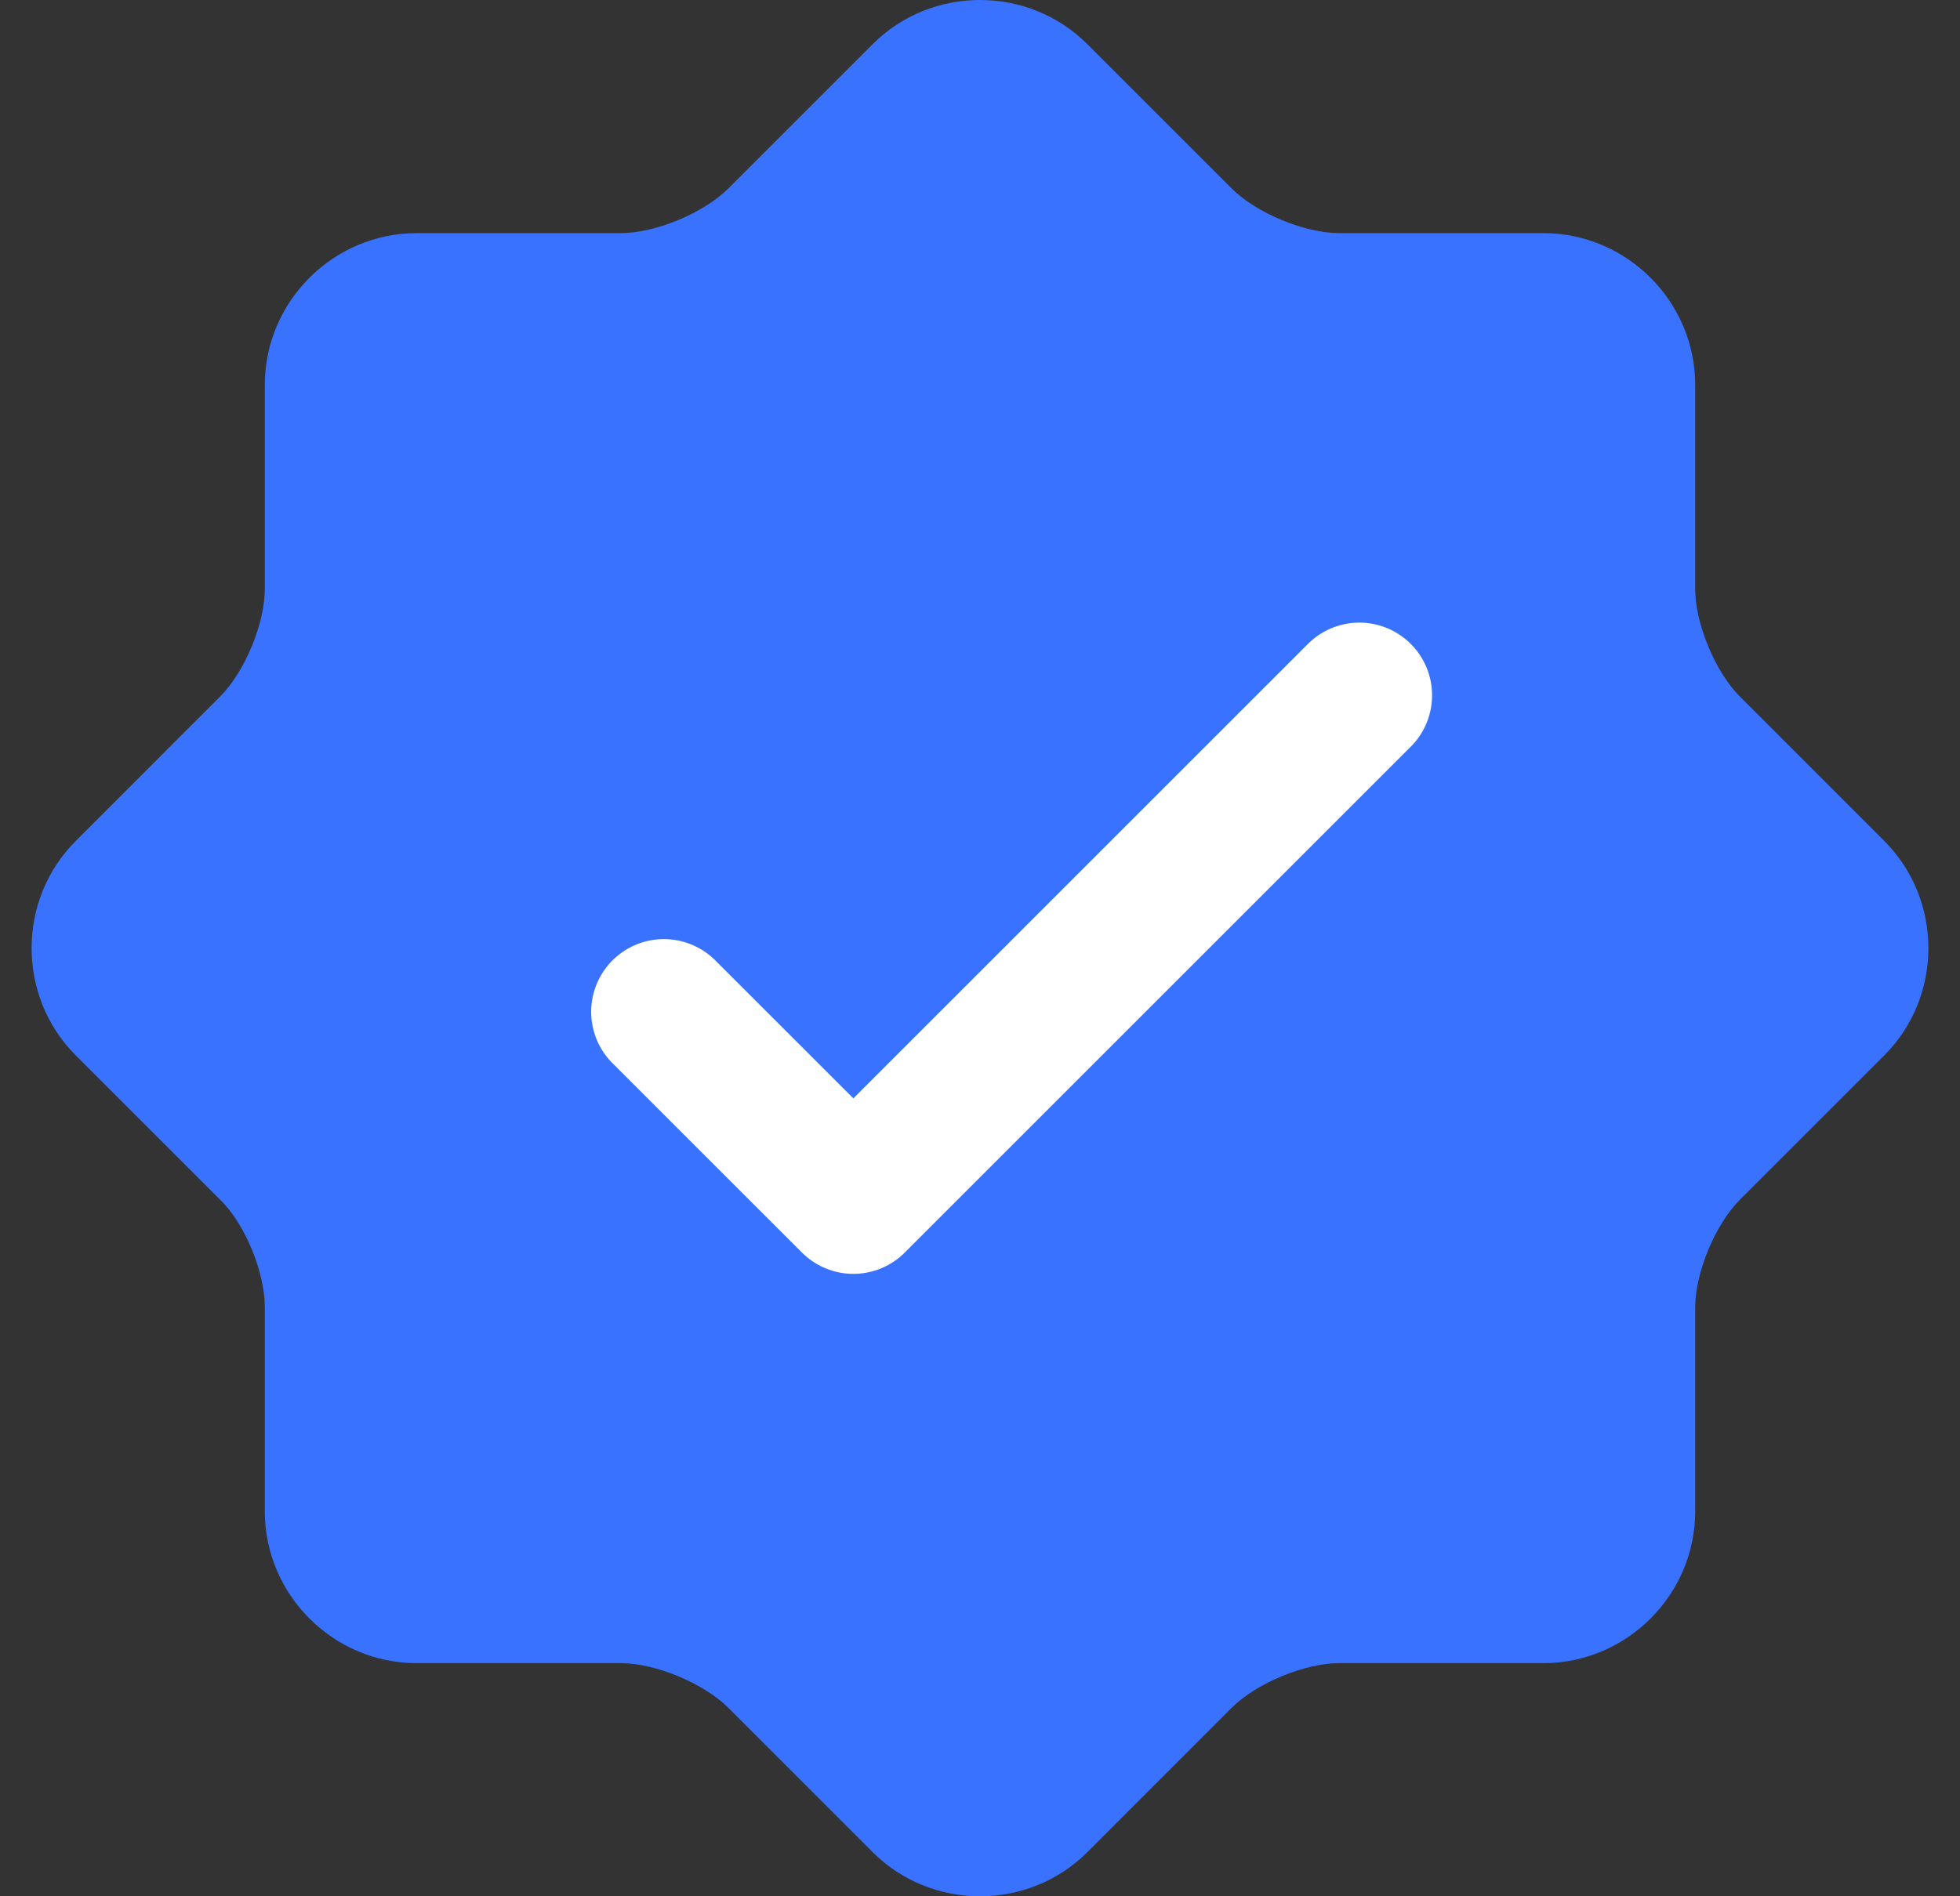<svg width="31" height="30" viewBox="0 0 31 30" fill="none" xmlns="http://www.w3.org/2000/svg">
<rect x="0" y="0" width="31" height="30" fill="#333333" stroke="none"/>
<path d="M3.482 18.981L1.199 16.698C0.267 15.766 0.267 14.234 1.199 13.303L3.482 11.019C3.873 10.628 4.188 9.862 4.188 9.321V6.092C4.188 4.77 5.27 3.688 6.592 3.688H9.821C10.362 3.688 11.128 3.373 11.519 2.982L13.802 0.699C14.734 -0.233 16.266 -0.233 17.198 0.699L19.481 2.982C19.872 3.373 20.638 3.688 21.178 3.688H24.408C25.73 3.688 26.812 4.77 26.812 6.092V9.321C26.812 9.862 27.127 10.628 27.518 11.019L29.801 13.303C30.733 14.234 30.733 15.766 29.801 16.698L27.518 18.981C27.127 19.372 26.812 20.138 26.812 20.679V23.908C26.812 25.23 25.73 26.312 24.408 26.312H21.178C20.638 26.312 19.872 26.627 19.481 27.018L17.198 29.302C16.266 30.233 14.734 30.233 13.802 29.302L11.519 27.018C11.128 26.627 10.362 26.312 9.821 26.312H6.592C5.27 26.312 4.188 25.23 4.188 23.908V20.679C4.188 20.123 3.873 19.357 3.482 18.981Z" fill="#3872FF"/>
<path d="M10.5 16.007L13.497 19.003L21.5 11" stroke="white" stroke-width="2.3" stroke-linecap="round" stroke-linejoin="round"/>
</svg>
